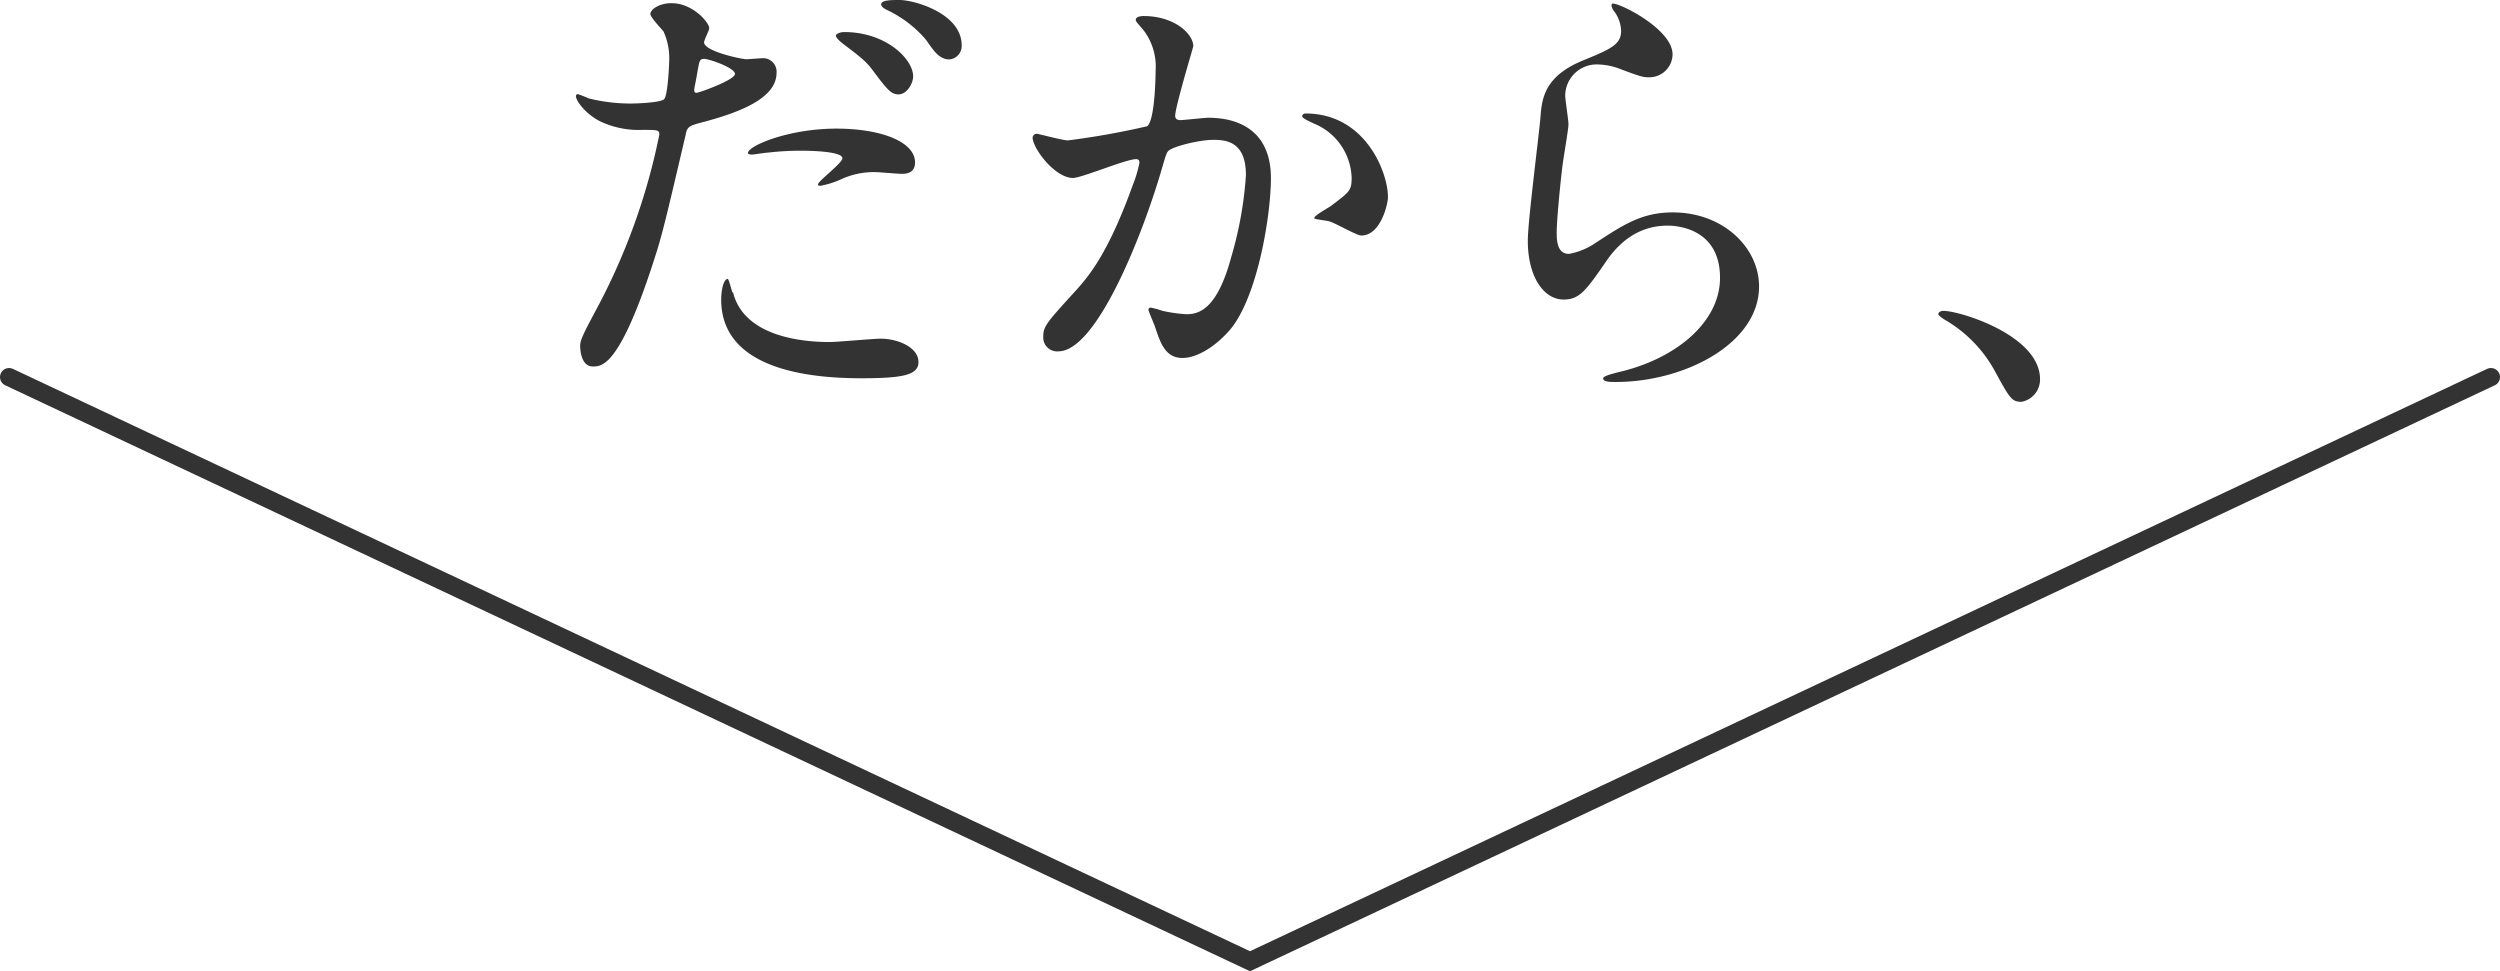 <svg xmlns="http://www.w3.org/2000/svg" viewBox="0 0 276 107.23"><defs><style>.cls-1{fill:#333}</style></defs><g id="レイヤー_2" data-name="レイヤー 2"><g id="design"><path class="cls-1" d="M65.92 34a70 70 0 0 0 6.87-19.14c0-.52-.21-.52-1.88-.52a10 10 0 0 1-4.63-.93c-1.66-.84-2.7-2.29-2.7-2.81a.22.22 0 0 1 .21-.21 10.88 10.88 0 0 1 1.19.47 19.19 19.19 0 0 0 4.63.57c.78 0 3.28-.1 3.7-.47s.57-3.9.57-4.26a7.12 7.12 0 0 0-.63-3.23c-.2-.26-1.45-1.56-1.45-1.92 0-.52 1-1.2 2.34-1.2 2.34 0 4.16 2.14 4.16 2.76 0 .26-.57 1.3-.57 1.56 0 1 4.16 1.87 4.68 1.87.2 0 1.35-.1 1.61-.1a1.49 1.49 0 0 1 1.71 1.61c0 2.91-4.42 4.42-7.85 5.36-1.77.46-2 .52-2.18 1.45-2.65 11.35-2.7 11.4-3.8 14.78-3.59 10.82-5.46 10.82-6.45 10.82-1.25 0-1.4-1.72-1.4-2.29S64.31 37 65.92 34Zm11-23.76c.26 0 4.22-1.41 4.22-2.08S78.3 6.5 77.73 6.5c-.32 0-.47.1-.58.62-.2 1-.2 1.2-.46 2.45-.06.36-.11.68.2.68Zm4 22c1.09 4.53 6.7 5.52 10.66 5.52.88 0 4.83-.37 5.66-.37 1.77 0 4.16.89 4.16 2.6 0 1.46-1.92 1.77-6.34 1.77-8.42 0-15.44-2.13-15.44-8.68 0-1.2.31-2.29.72-2.29.14.05.45 1.35.51 1.5ZM92.34 14.2c4.94 0 8.68 1.45 8.68 3.74 0 1.25-1.09 1.25-1.51 1.25S97 19 96.6 19a8.7 8.7 0 0 0-3.85.84 9.41 9.41 0 0 1-2.18.67c-.1 0-.26 0-.26-.16C90.31 20 93 18 93 17.47c0-.78-3.69-.83-4.47-.83a29.83 29.83 0 0 0-3.74.21c-.31 0-1.51.21-1.72.21s-.41 0-.47-.11c-.35-.67 4.17-2.75 9.74-2.75Zm8.47-5.78c0 .84-.72 2-1.61 2-.73 0-1.14-.36-2.65-2.39-.88-1.22-1.35-1.58-3.55-3.25-.2-.15-.72-.62-.72-.83s.46-.41.93-.41c4.64 0 7.6 3.01 7.6 4.88ZM106.17 5a1.49 1.49 0 0 1-1.35 1.56c-1.15 0-1.77-1-2.6-2.18a12.84 12.84 0 0 0-4.32-3.29c-.52-.26-.62-.47-.62-.62 0-.47 1.19-.47 2-.47 1.72 0 6.89 1.51 6.89 5ZM114 15.18a.46.46 0 0 1 .47-.41c.16 0 2.86.73 3.43.73a87.33 87.33 0 0 0 8.74-1.56c.89-.63.94-5.88.94-6.14a6.62 6.62 0 0 0-1.3-4.42c-.78-.94-.89-1-.89-1.2 0-.36.63-.41.84-.41 3.48 0 5.51 2 5.51 3.33 0 .1-2 6.7-2 7.69 0 .31.21.47.57.47S133 13 133.39 13c3.9 0 6.92 1.87 6.92 6.66 0 4.1-1.46 13.05-4.47 16.69-1.46 1.72-3.54 3.17-5.31 3.17-2 0-2.49-1.92-3.07-3.59-.1-.26-.67-1.61-.67-1.71a.24.24 0 0 1 .26-.26 9.87 9.87 0 0 1 1.3.36 16.4 16.4 0 0 0 2.65.37c1.51 0 3.43-.73 4.94-6.35a41.44 41.44 0 0 0 1.61-9c0-3.64-2.08-3.9-3.59-3.9-1.66 0-4.62.78-5 1.25-.21.26-.26.47-.78 2.24-2.08 7.07-7.12 19.86-11.34 19.86a1.53 1.53 0 0 1-1.66-1.66c0-1.09.36-1.51 3.49-4.94 1.4-1.56 3.58-3.95 6.39-11.76a13.65 13.65 0 0 0 .73-2.44c0-.15 0-.42-.36-.42-1.15 0-6 2.08-7 2.08-2.04-.05-4.43-3.32-4.43-4.47ZM150.29 26c-.52 0-2.91-1.4-3.53-1.56-.26-.1-1.67-.21-1.67-.36 0-.32 1.72-1.2 2-1.46 1.92-1.45 2.13-1.61 2.13-3a6.69 6.69 0 0 0-4.21-6c-.42-.2-1.25-.57-1.25-.78s.21-.31.37-.31c6.65 0 9.1 6.55 9.1 9.21.03.62-.75 4.26-2.94 4.26ZM184.65 6A2.56 2.56 0 0 1 182 8.53c-.47 0-.73 0-3.07-.89a7.13 7.13 0 0 0-2.44-.52 3.47 3.47 0 0 0-3.69 3.44c0 .46.36 2.7.36 3.17s-.52 3.53-.62 4.26c-.26 1.93-.68 6.35-.68 7.65 0 .78 0 2.39 1.35 2.39a7.69 7.69 0 0 0 3-1.25c3.17-2.08 5.15-3.33 8.48-3.33 5.56 0 9.51 3.9 9.51 8.17 0 6.34-8.27 10.55-15.81 10.55-.67 0-1.4 0-1.4-.41 0-.26 1.14-.52 1.51-.63 6.5-1.45 11.39-5.56 11.39-10.45 0-5.46-4.74-5.77-5.78-5.77-1.82 0-4.47.57-6.76 3.9s-3 4.26-4.73 4.26c-2.18 0-3.95-2.49-3.95-6.5 0-2.18 1.25-11.75 1.4-13.67s.37-4.48 4.73-6.24c2.92-1.2 4.17-1.72 4.17-3.23a3.83 3.83 0 0 0-.89-2.34c-.1-.21-.26-.52-.1-.67.38-.32 6.67 2.7 6.67 5.58ZM223.18 44.36c-1.09 0-1.3-.37-3-3.49a14.65 14.65 0 0 0-5.46-5.56c-.16-.1-.73-.47-.73-.62s.16-.37.57-.37c1.82 0 10.66 2.71 10.66 7.54a2.5 2.5 0 0 1-2.04 2.5Z"/><path style="fill:none;stroke:#333;stroke-linecap:round;stroke-miterlimit:10;stroke-width:2px" d="m1 41.63 137 64.49 137-64.49"/></g></g></svg>